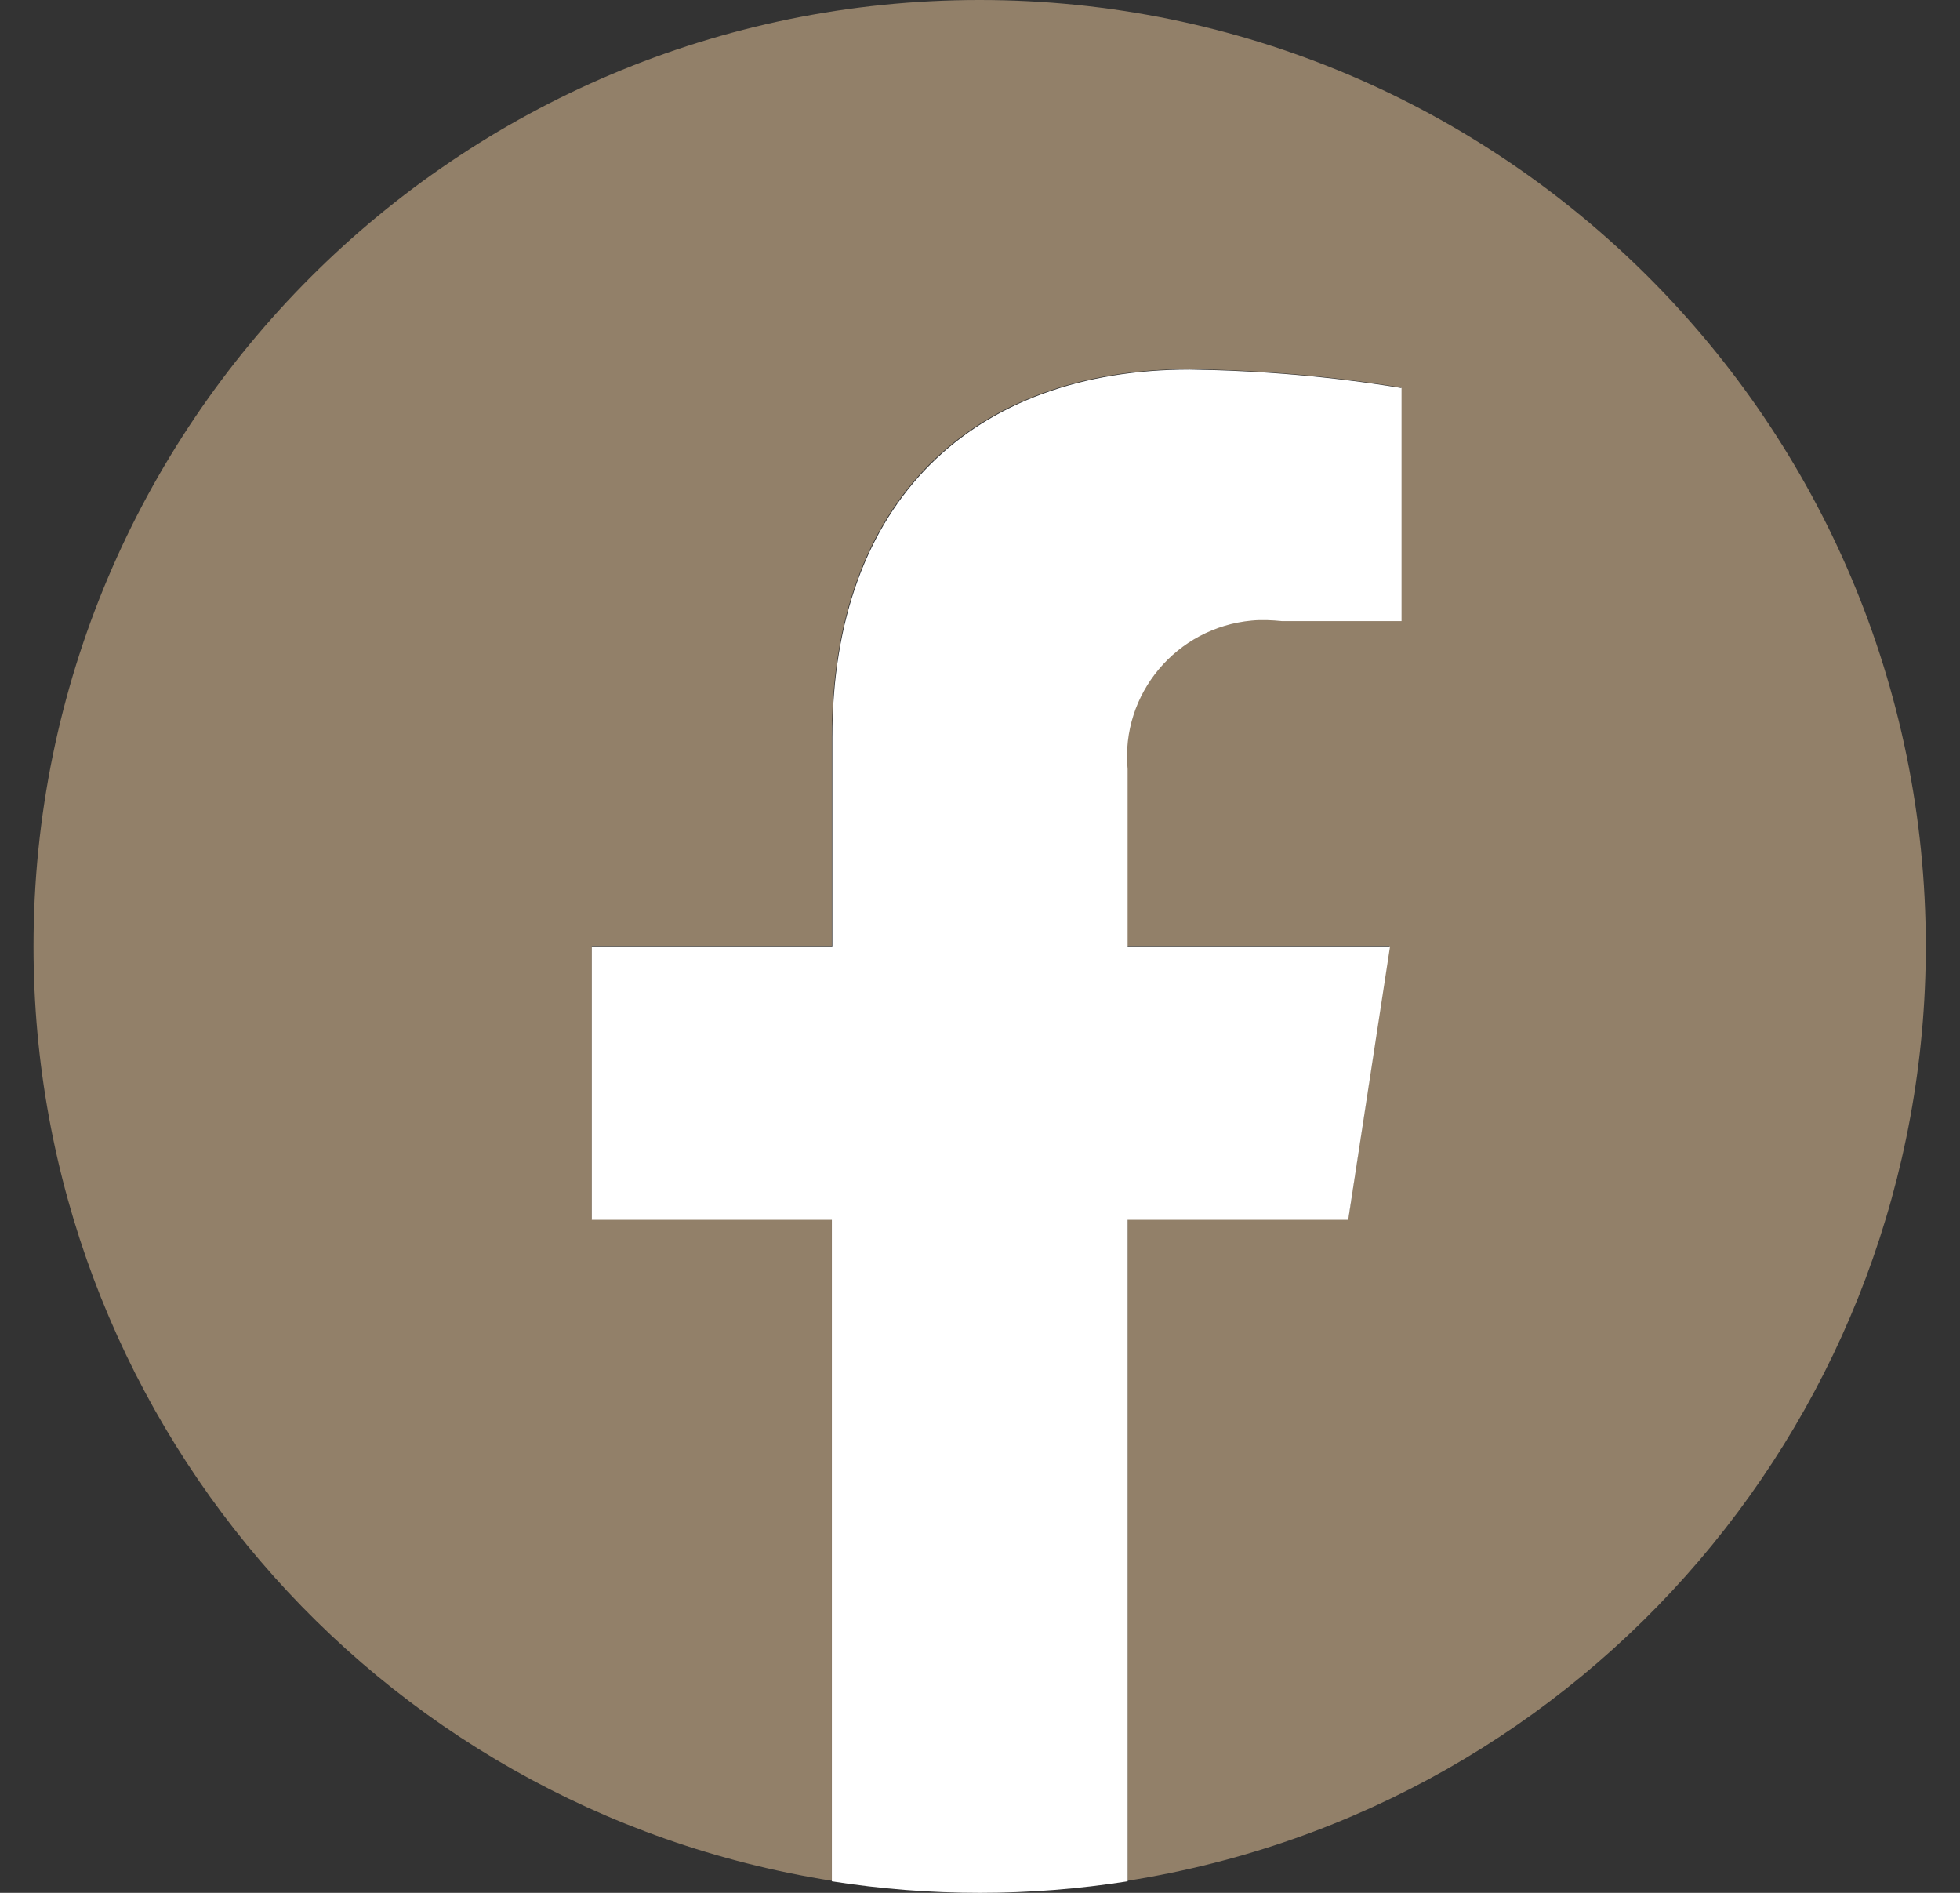 <svg width="29" height="28" viewBox="0 0 29 28" fill="none" xmlns="http://www.w3.org/2000/svg">
<rect x="0" y="0" width="29" height="28" fill="#333333" stroke="none"/>
<path d="M28.494 13.999C28.494 6.27 22.224 0 14.495 0C6.759 0 0.496 6.27 0.496 13.999C0.496 20.888 5.506 26.746 12.307 27.821V18.037H8.756V13.992H12.307V10.905C12.307 7.397 14.399 5.46 17.597 5.46C18.643 5.474 19.697 5.563 20.728 5.732V9.18H18.96C17.855 9.033 16.831 9.807 16.683 10.919C16.661 11.067 16.661 11.221 16.676 11.369V13.992H20.559L19.947 18.037H16.683V27.821C23.484 26.746 28.494 20.881 28.494 13.992" fill="#928069"/>
<path d="M19.948 18.044L20.567 13.999H16.684V11.376C16.581 10.264 17.406 9.284 18.519 9.18C18.666 9.166 18.821 9.173 18.968 9.188H20.737V5.74C19.698 5.57 18.651 5.482 17.605 5.467C14.408 5.467 12.315 7.405 12.315 10.912V13.999H8.756V18.044H12.308V27.829C13.759 28.057 15.233 28.057 16.684 27.829V18.044H19.948Z" fill="white"/>
</svg>
